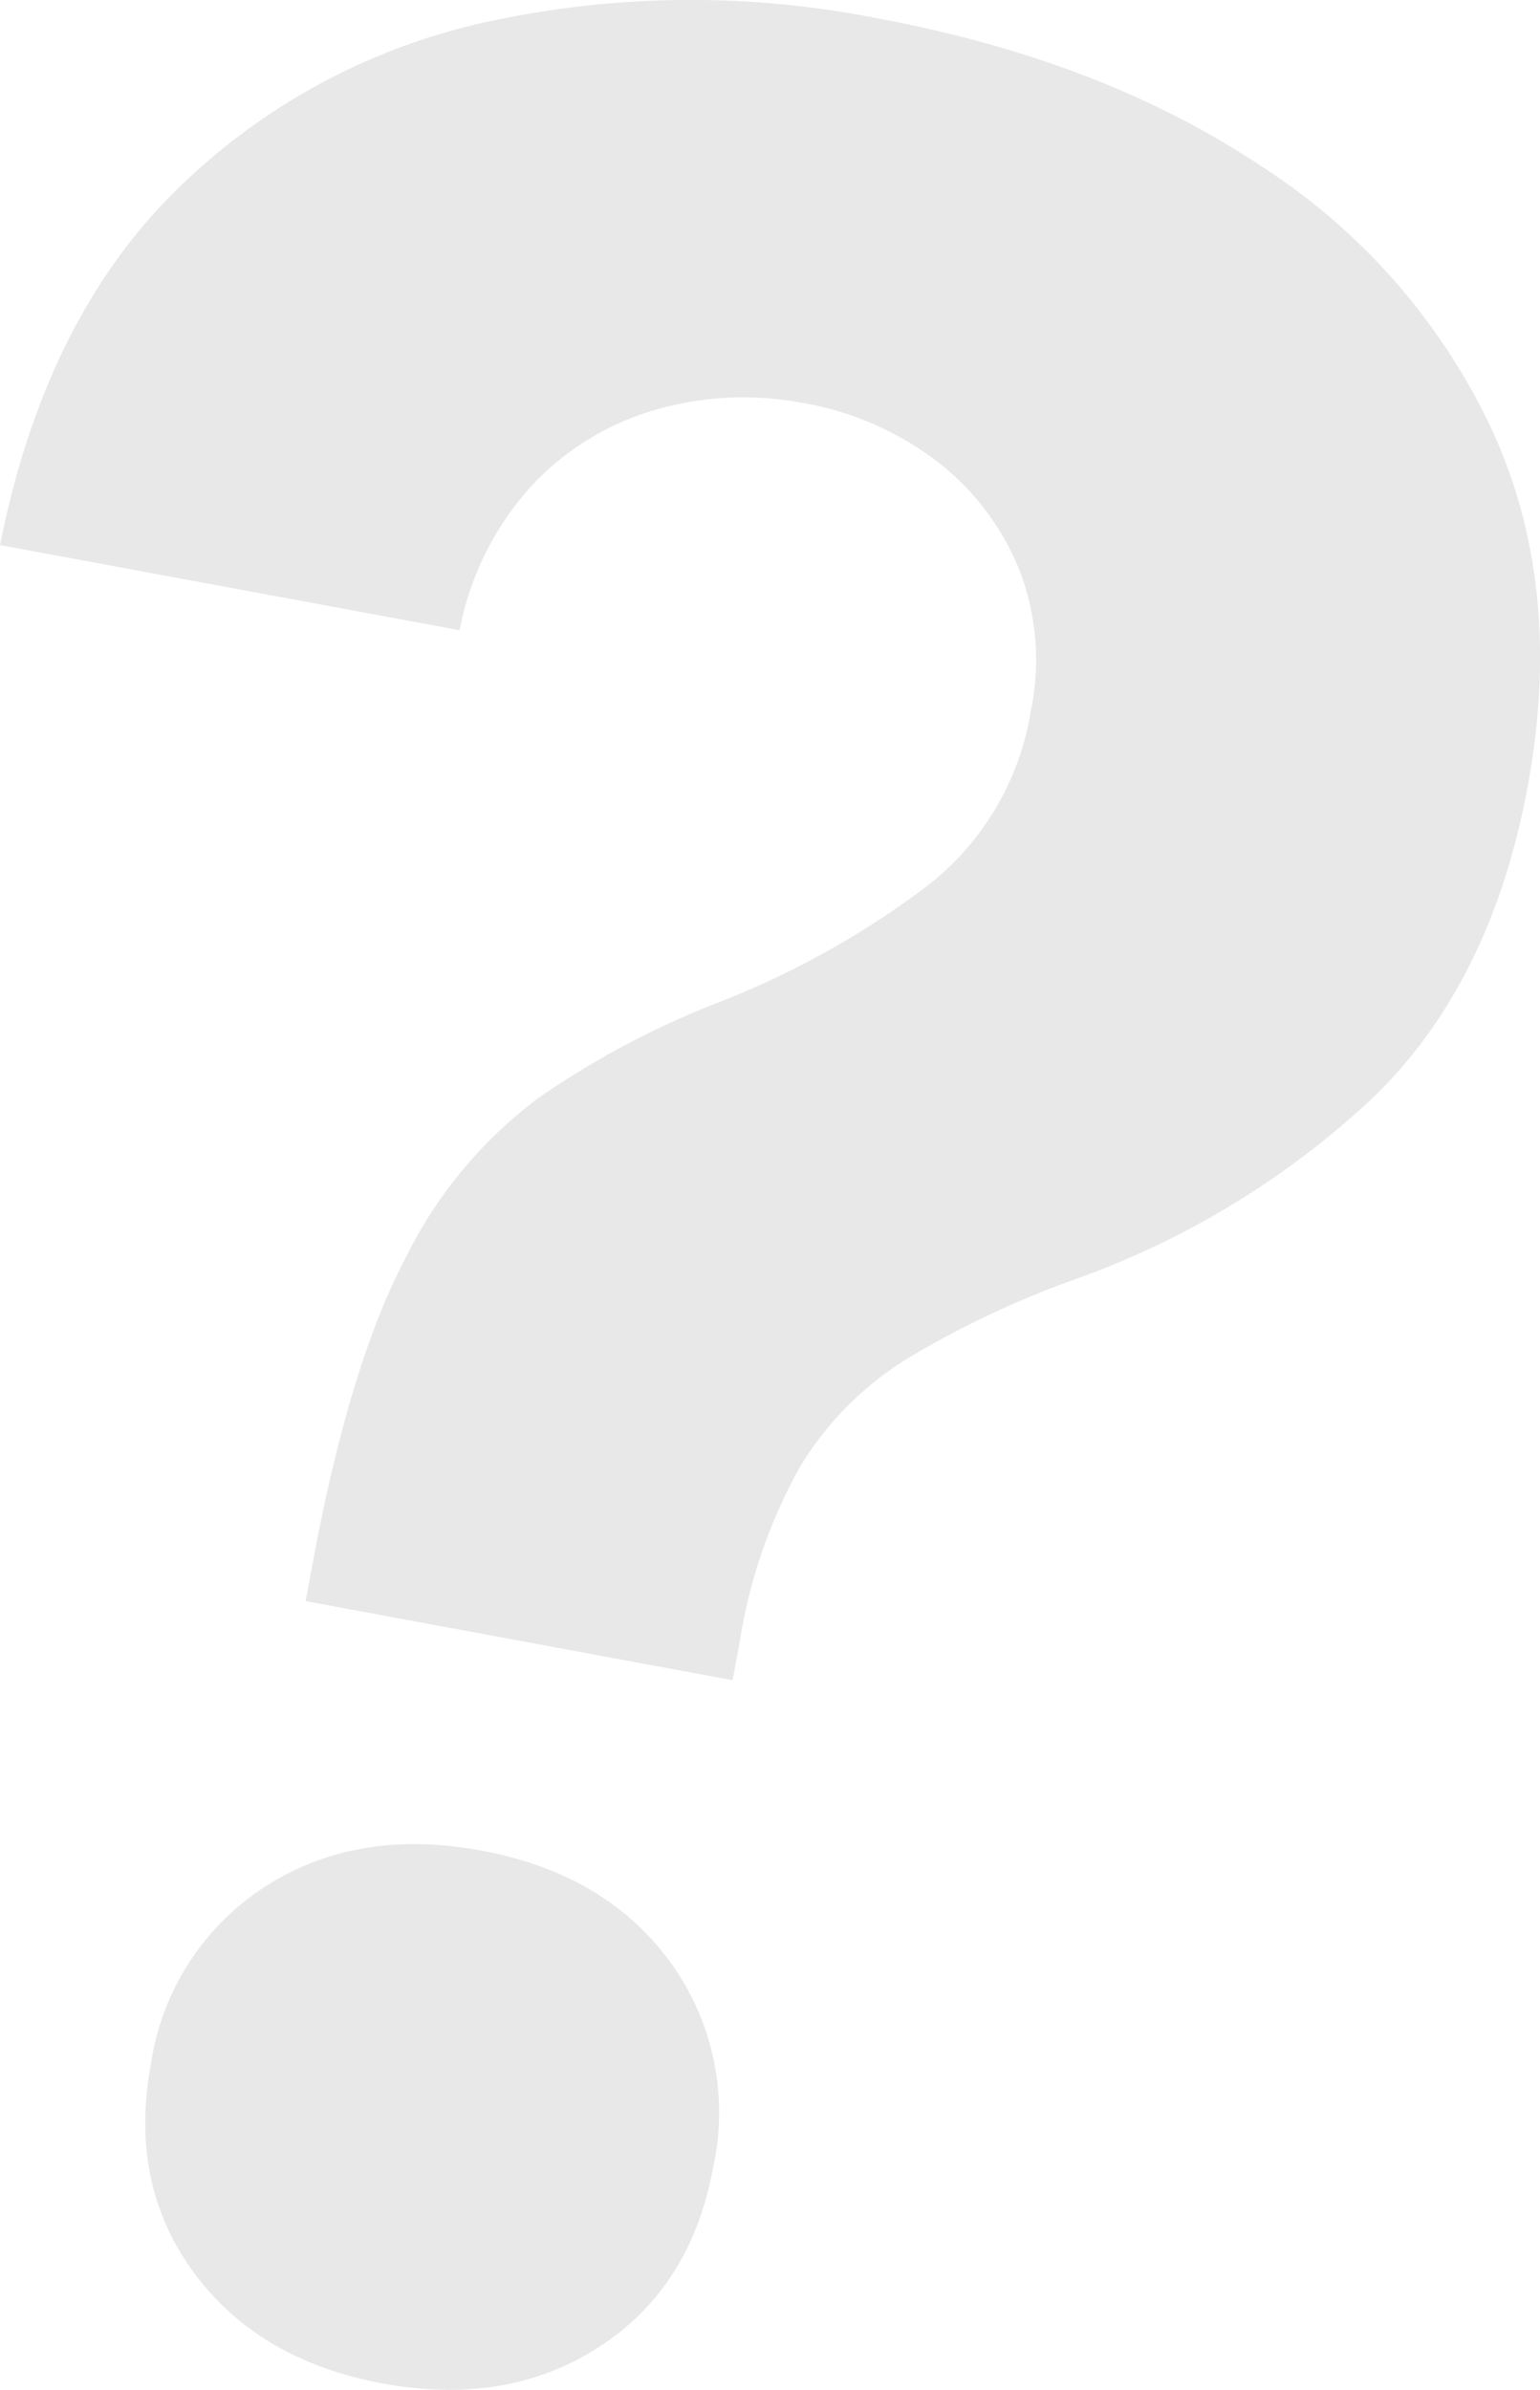 <svg xmlns="http://www.w3.org/2000/svg" width="111.068" height="172.277" viewBox="0 0 111.068 172.277"><defs><style>.cls-1{fill:#e8e8e8;}</style></defs><g id="レイヤー_2" data-name="レイヤー 2"><g id="具"><path class="cls-1" d="M22.042,115.42l.5-2.687Q25.194,98.4,29.217,90.746A32.165,32.165,0,0,1,38.9,79.1a62.911,62.911,0,0,1,13.281-6.981,62.7,62.7,0,0,0,14.538-8.138,19.954,19.954,0,0,0,7.615-12.663,18.013,18.013,0,0,0-.863-10.353A18.721,18.721,0,0,0,67.5,33.2a22.185,22.185,0,0,0-9.654-4.162,22.834,22.834,0,0,0-10.392.451,19.727,19.727,0,0,0-8.992,5.4,21.319,21.319,0,0,0-5.311,10.542L0,39.293Q3.231,23.1,12.592,13.826a45.808,45.808,0,0,1,22.6-12.263,69.021,69.021,0,0,1,28.02-.255Q79.447,4.314,90.9,11.936a45.654,45.654,0,0,1,16.691,19.017q5.244,11.4,2.59,25.73t-11.3,22.579A61.535,61.535,0,0,1,77.534,92.221a67.829,67.829,0,0,0-11.993,5.656,23.374,23.374,0,0,0-7.818,7.819,37.888,37.888,0,0,0-4.386,12.739l-.5,2.688Zm5.542,56.393q-8.961-1.659-13.629-8.026T10.881,148.8A18.431,18.431,0,0,1,19.1,136.014q6.636-4.271,15.6-2.613t13.63,8.025A18.443,18.443,0,0,1,51.421,156.3q-1.6,8.626-8.237,12.9T27.584,171.813Z"/></g></g></svg>